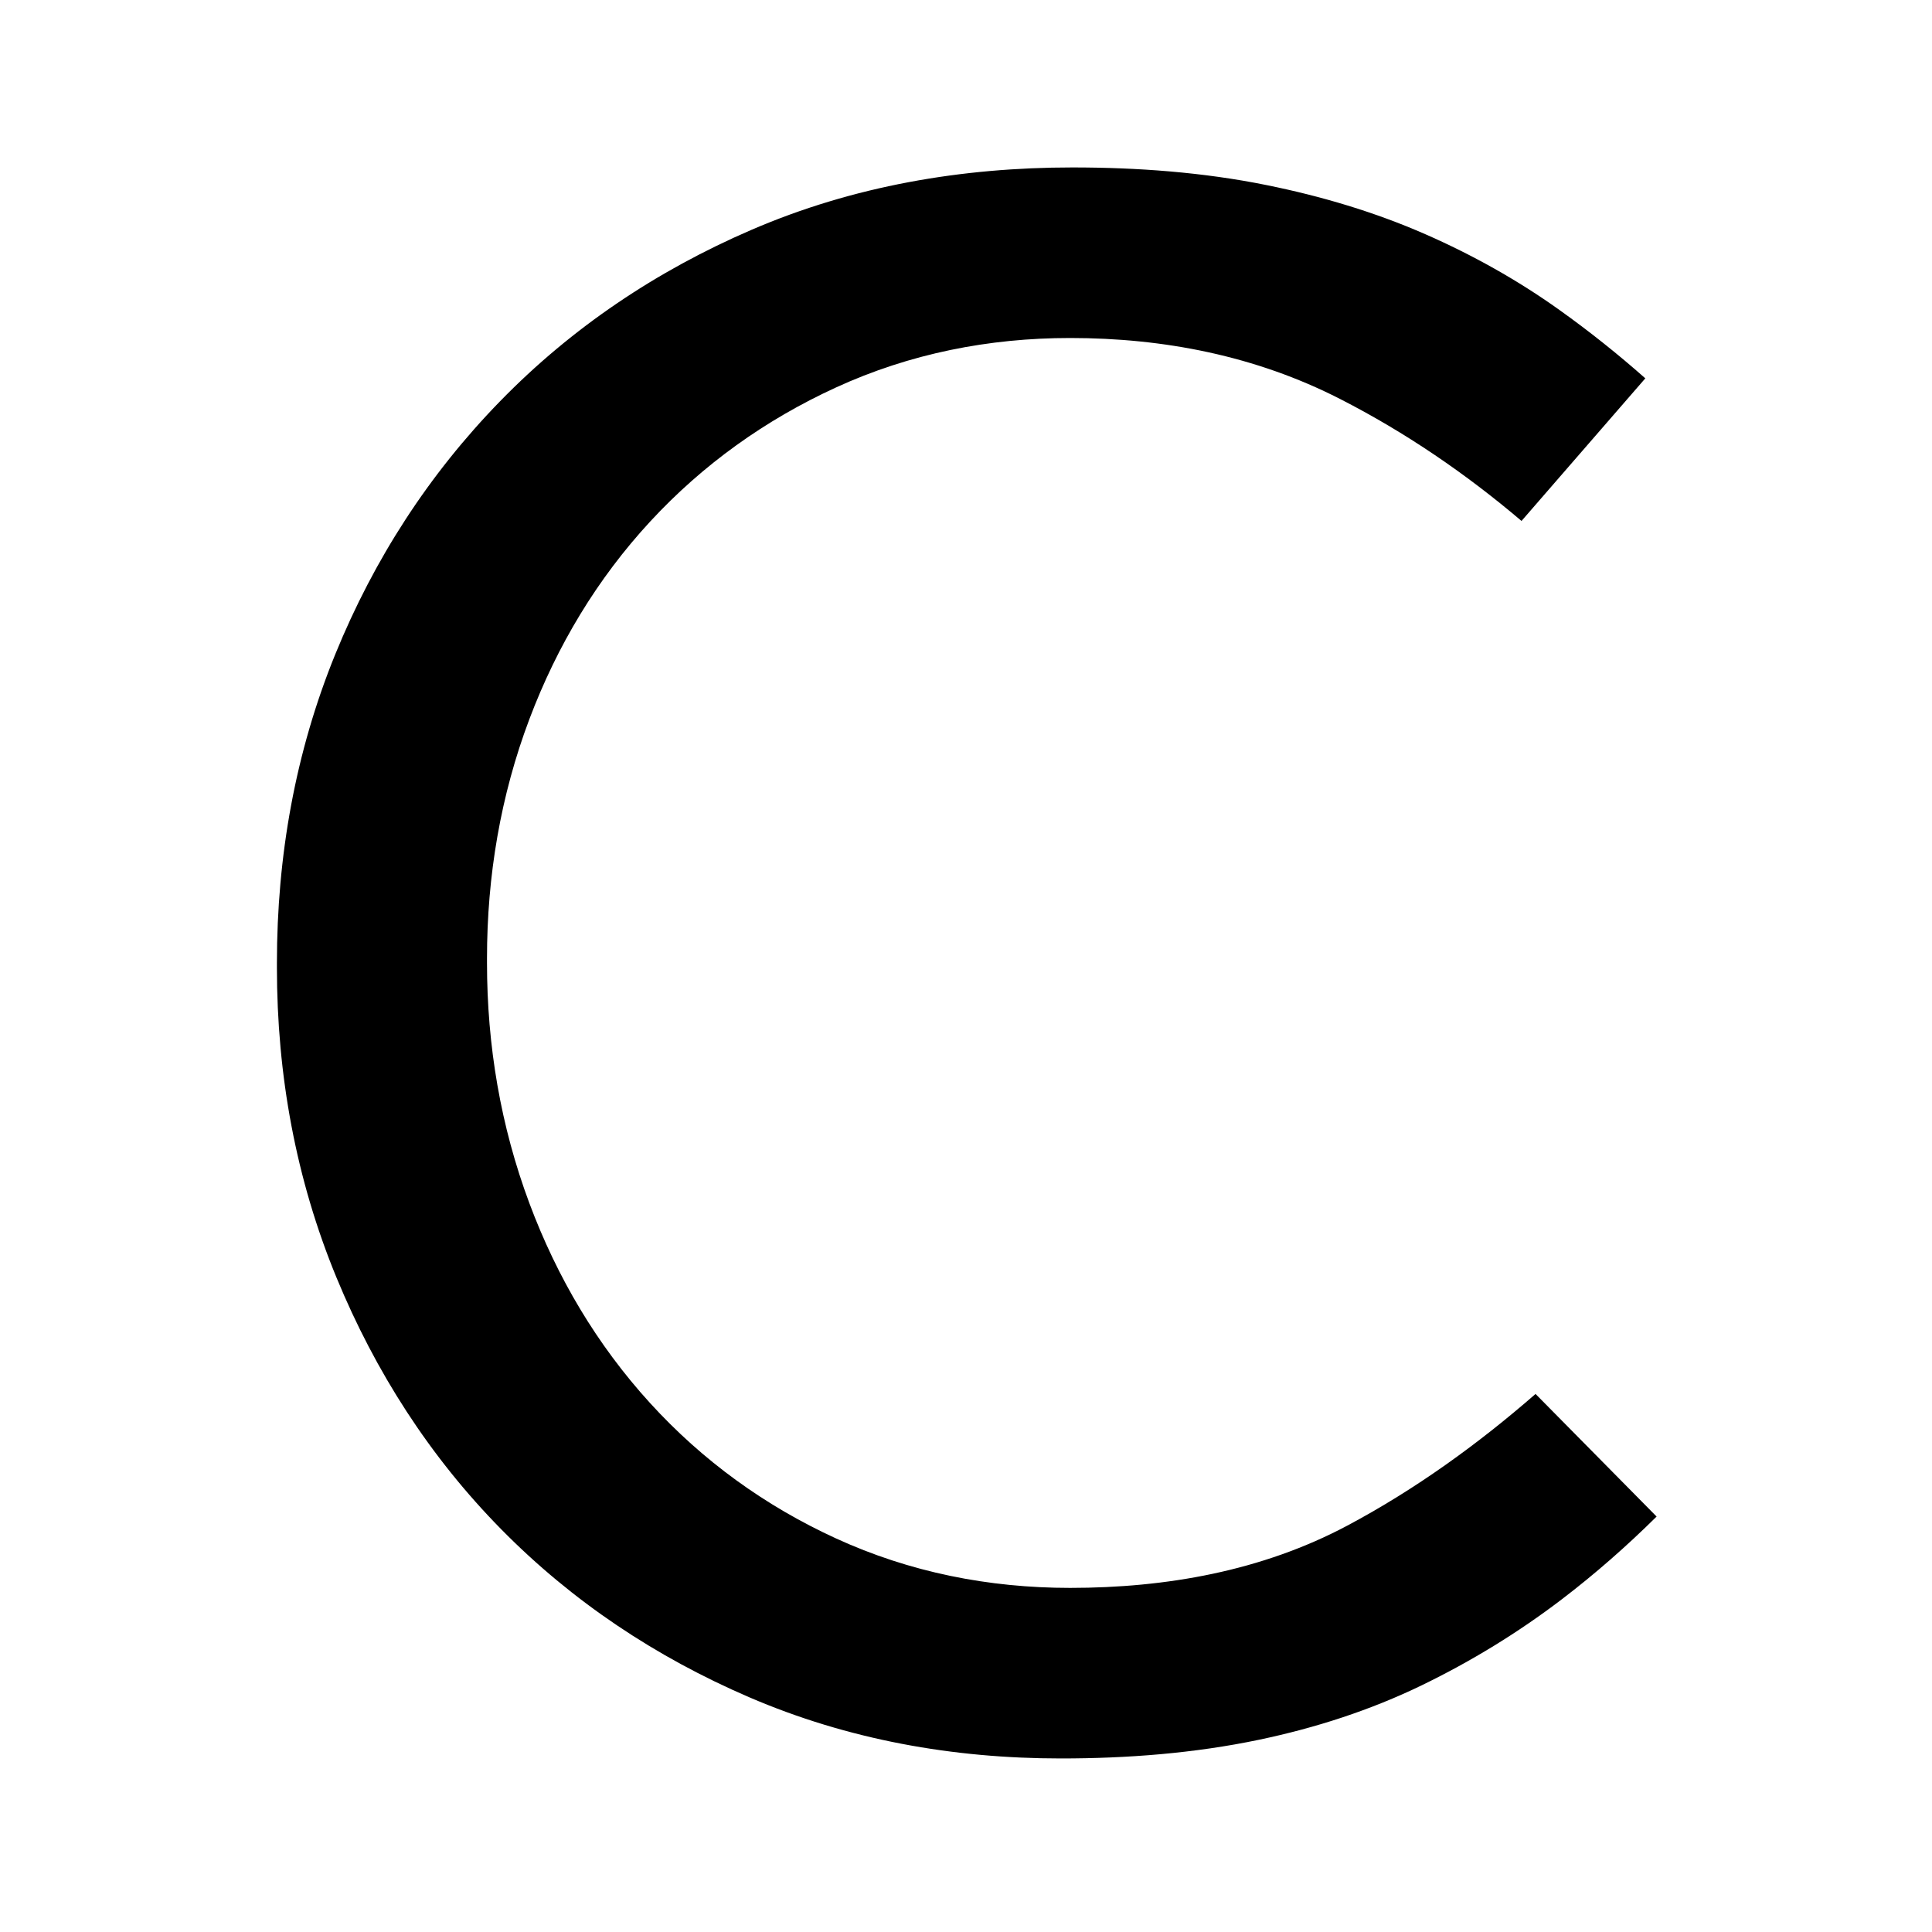 <svg width="300" height="300" viewBox="0 0 300 300" fill="none" xmlns="http://www.w3.org/2000/svg">
<path fill-rule="evenodd" clip-rule="evenodd" d="M257.237 235.489L238.439 216.453C229.464 224.271 219.739 231.289 209.237 236.883C195.971 243.948 181.08 246.567 166.165 246.567C153.54 246.567 141.28 244.148 129.791 238.876C118.795 233.831 109.108 226.823 100.955 217.88C92.693 208.82 86.5 198.343 82.212 186.865C77.731 174.872 75.621 162.32 75.621 149.525V148.804C75.621 136.06 77.712 123.555 82.22 111.62C86.519 100.243 92.724 89.884 100.989 80.951C109.165 72.117 118.847 65.196 129.791 60.175C141.28 54.904 153.54 52.484 166.165 52.484C180.755 52.484 194.992 55.265 208.045 61.931C218.193 67.113 227.597 73.536 236.26 80.892L255.484 58.748C251.227 54.981 246.776 51.436 242.148 48.131C235.665 43.5 228.699 39.609 221.408 36.404C213.495 32.928 205.156 30.459 196.693 28.745C186.804 26.741 176.604 26 166.527 26C149.349 26 132.476 28.871 116.657 35.703C101.981 42.039 88.831 50.836 77.671 62.285C66.591 73.652 58.099 86.811 52.095 101.511C45.835 116.84 43 132.987 43 149.525V150.248C43 166.863 45.919 183.048 52.265 198.417C58.295 213.023 66.735 226.199 77.827 237.463C88.865 248.676 101.841 257.304 116.291 263.528C131.679 270.157 148.007 273.052 164.721 273.052C175.029 273.052 185.459 272.256 195.56 270.136C204.272 268.307 212.784 265.565 220.801 261.676C228.464 257.957 235.737 253.511 242.509 248.345C247.697 244.389 252.603 240.077 257.237 235.489Z" fill="black"/>
</svg>
